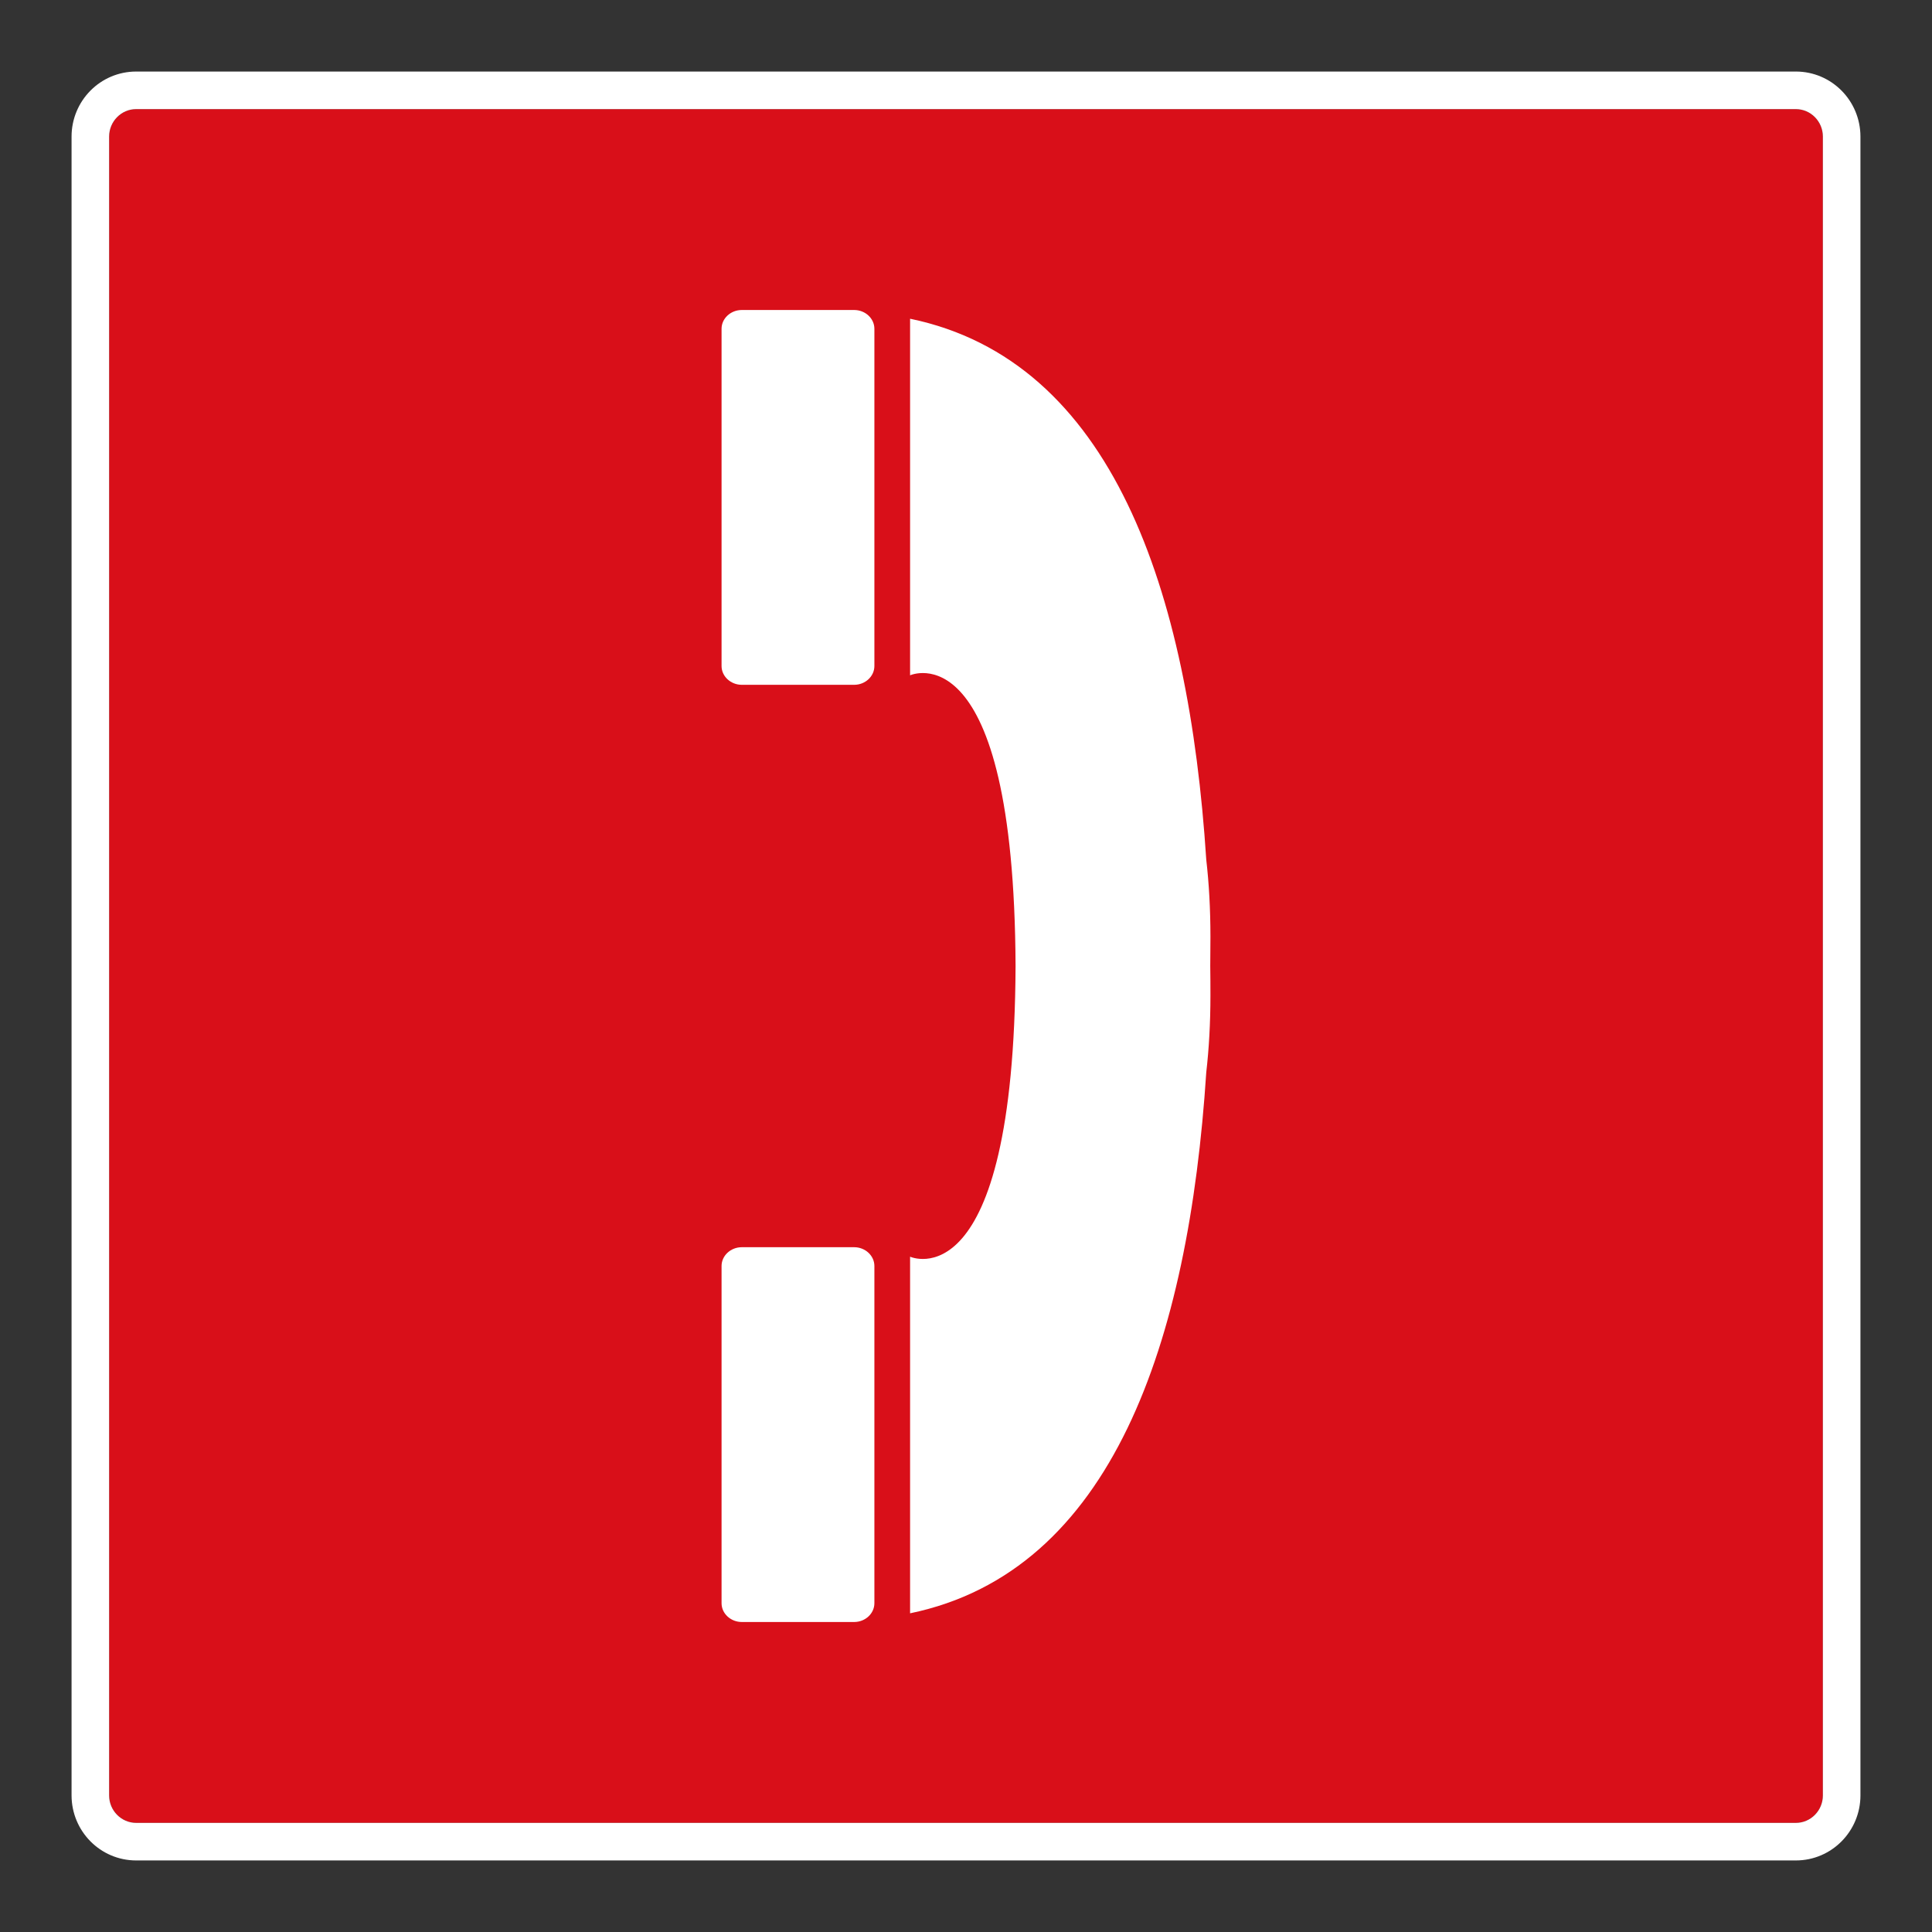 <?xml version="1.0" encoding="UTF-8"?> <svg xmlns="http://www.w3.org/2000/svg" viewBox="0 0 306.142 306.142"><rect x="0" y="0" width="306.142" height="306.142" fill="#333333" stroke="none"/><g id="Calque_2" data-name="Calque 2"><path d="M284.568,17.29H21.57c-2.351.003-4.274,1.954-4.279,4.35v262.867c.005,2.387,1.928,4.341,4.286,4.344h262.998c2.351-.003,4.273-1.953,4.275-4.348V21.638c-.003-2.391-1.924-4.345-4.283-4.348Z" style="fill: #d90f19;"></path></g><g id="Calque_3" data-name="Calque 3"><path d="M135.348,49.122h-17.8c-1.764,0-3.211,1.339-3.211,2.982v53.428c0,1.639,1.446,2.982,3.211,2.982h17.8c1.764,0,3.207-1.343,3.207-2.982v-53.428c0-1.643-1.443-2.982-3.207-2.982M191.804,148.45c0-4.464-.236-8.536-.661-12.221-2.778-42.732-14.893-79.092-46.932-85.724v56.503s16.475-7.5,16.714,46.067c-.239,53.56-16.714,46.06-16.714,46.06v56.507c32.039-6.632,44.153-42.992,46.932-85.724.425-3.686.661-7.754.661-12.221,0-1.546-.007-3.082-.029-4.621.021-1.539.029-3.079.029-4.625M135.348,197.631h-17.8c-1.764,0-3.211,1.339-3.211,2.979v53.428c0,1.643,1.446,2.982,3.211,2.982h17.8c1.764,0,3.207-1.339,3.207-2.982v-53.428c0-1.639-1.443-2.979-3.207-2.979" style="fill: #fff; fill-rule: evenodd;"></path></g><g id="Calque_2_-_copie_2" data-name="Calque 2 - copie 2"><path d="M284.575,17.29h-.007c2.359.003,4.28,1.956,4.283,4.348v262.865c-.003,2.395-1.924,4.345-4.275,4.348H21.577c-2.358-.003-4.281-1.957-4.286-4.344V21.64c.005-2.396,1.928-4.347,4.279-4.35h263.005M284.575,11.338H21.57c-5.675.007-10.22,4.631-10.231,10.29v262.879c.012,5.659,4.556,10.29,10.231,10.297h263.005c5.675-.007,10.221-4.638,10.228-10.294V21.638c-.007-5.669-4.556-10.294-10.228-10.301h0Z" style="fill: #fff;"></path></g></svg> 